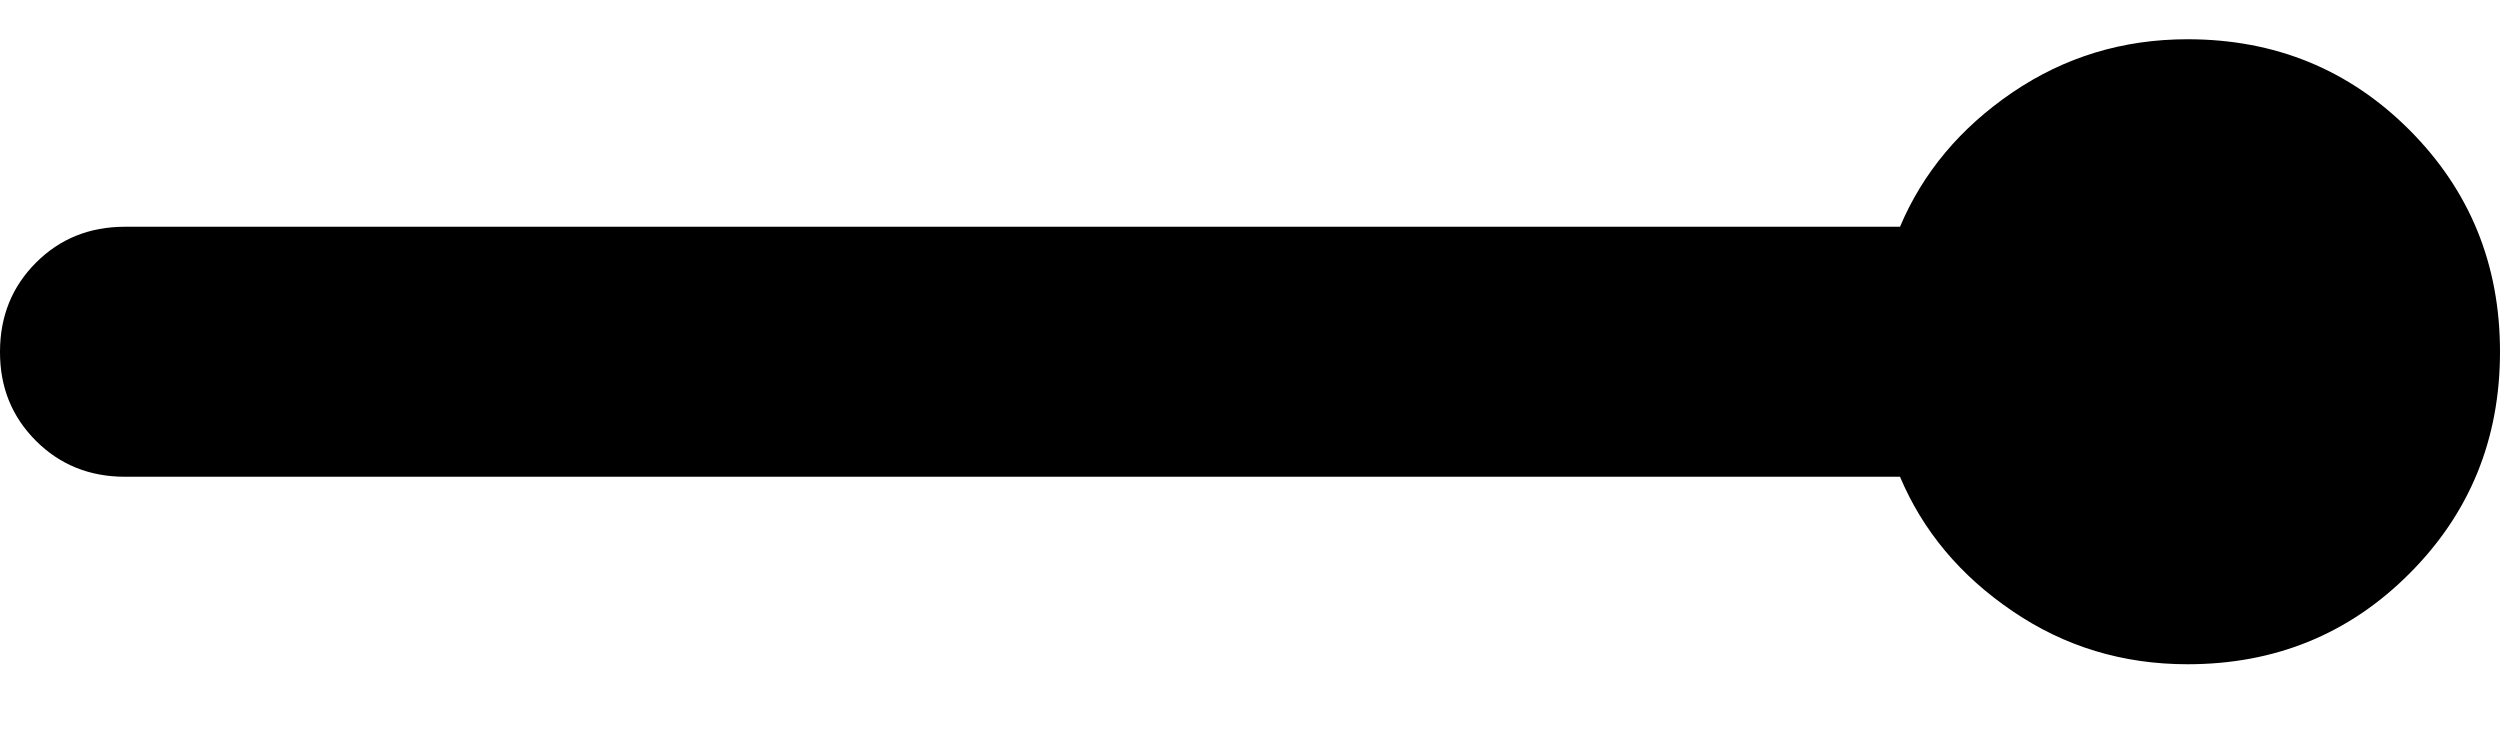 <svg width="20" height="6" viewBox="0 0 20 6" fill="none" xmlns="http://www.w3.org/2000/svg">
<path d="M17.5 0.314C18.2 0.314 18.792 0.556 19.275 1.039C19.758 1.523 20 2.114 20 2.814C20 3.514 19.758 4.106 19.275 4.589C18.792 5.073 18.2 5.314 17.5 5.314C16.983 5.314 16.517 5.173 16.1 4.889C15.683 4.606 15.383 4.248 15.2 3.814L1 3.814C0.717 3.814 0.479 3.718 0.287 3.526C0.095 3.334 -0.001 3.097 -2.18557e-07 2.814C-2.43327e-07 2.531 0.096 2.293 0.288 2.101C0.48 1.909 0.717 1.814 1 1.814L15.2 1.814C15.383 1.381 15.683 1.023 16.1 0.739C16.517 0.456 16.983 0.314 17.5 0.314Z" fill="black"/>
</svg>

